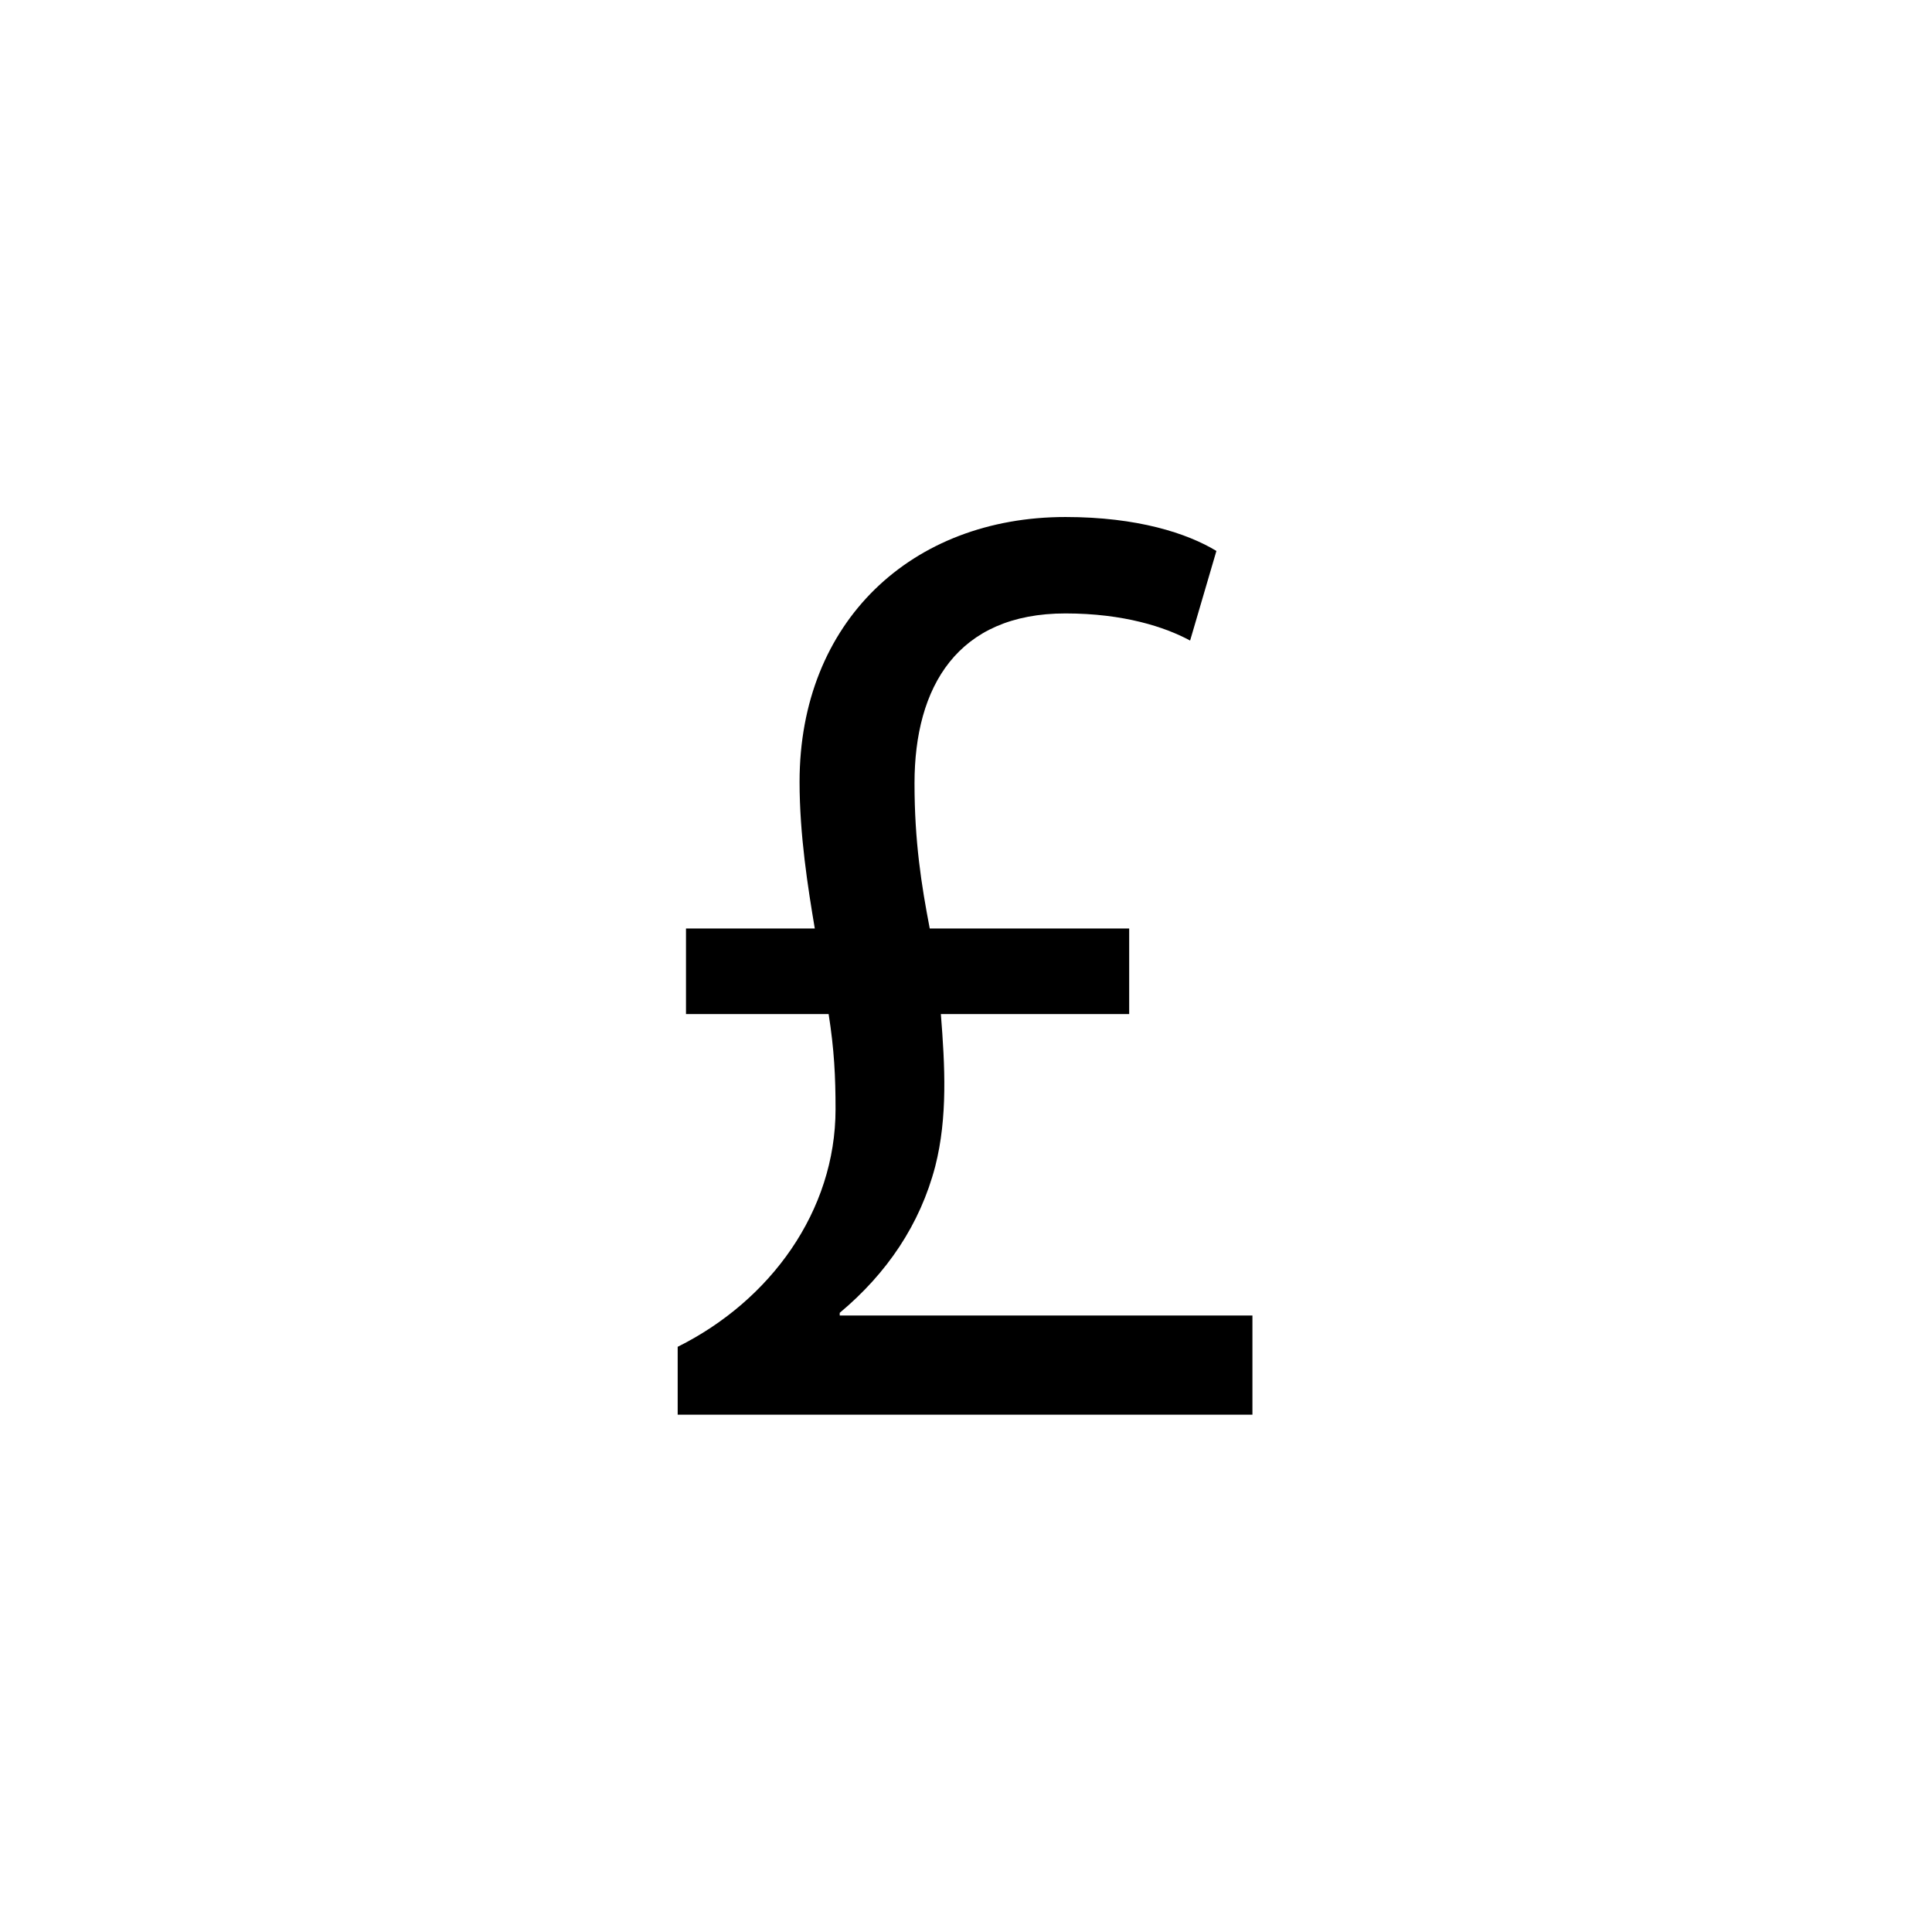 <svg xmlns="http://www.w3.org/2000/svg" width="500" height="500" viewBox="0 0 500 500"><g transform="translate(175.382,133.803)translate(74.367,116.151)rotate(0)translate(-74.367,-116.151) scale(4.959,4.959)" opacity="1"><defs class="defs"/><path transform="translate(-10.003,-1.576)" d="M10.003,48.424v-3.543c4.843,-2.41 8.239,-7.088 8.239,-12.402c0,-1.701 -0.07,-3.119 -0.361,-4.963h-7.444v-4.466h6.722c-0.359,-2.125 -0.795,-4.889 -0.795,-7.654c0,-8.363 5.854,-13.82 13.877,-13.82c3.76,0 6.359,0.85 7.877,1.771l-1.372,4.677c-1.302,-0.707 -3.47,-1.416 -6.505,-1.416c-5.638,0 -7.878,3.827 -7.878,8.86c0,3.047 0.36,5.314 0.795,7.582h10.408v4.465h-9.828c0.214,2.693 0.359,5.387 -0.291,7.939c-0.794,3.047 -2.528,5.598 -4.987,7.654v0.141h21.538v5.174h-29.995z" fill="#000000" class="fill c1"/></g></svg>